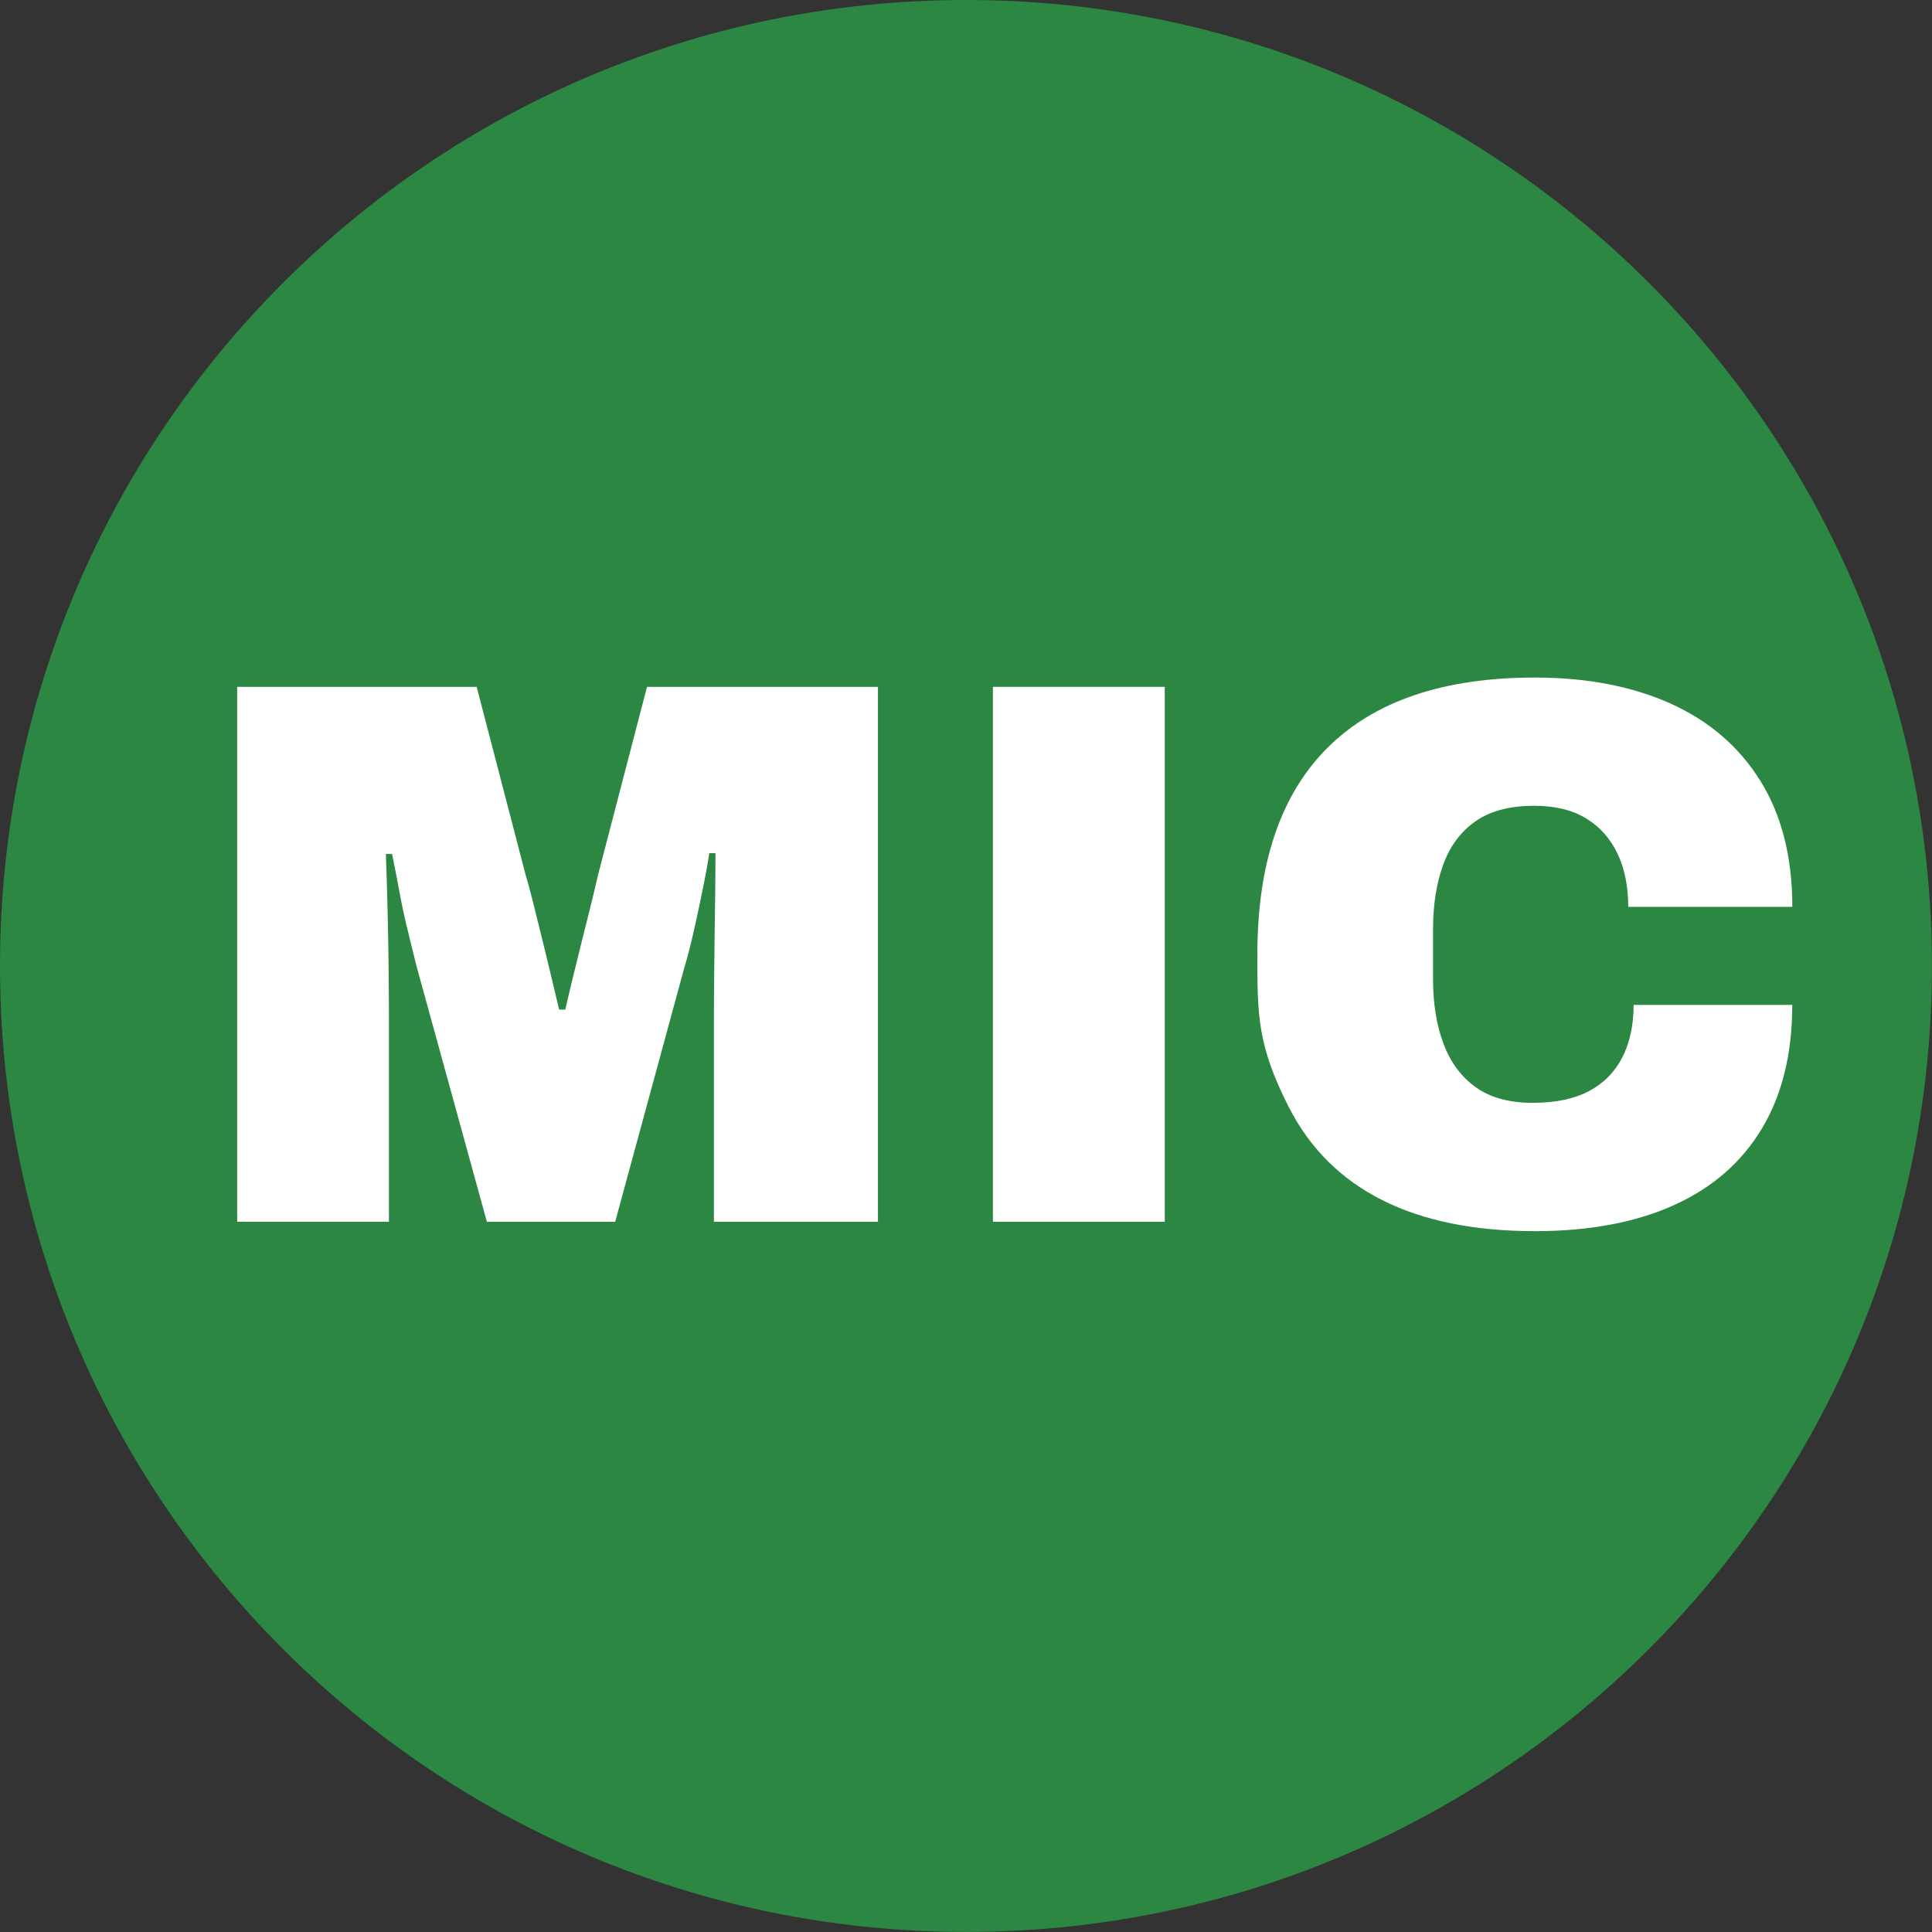 <?xml version="1.0" encoding="UTF-8"?>
<svg data-bbox="0 0 311.88 311.88" viewBox="0 0 311.89 311.89" xmlns="http://www.w3.org/2000/svg" data-type="color">
    <rect x="0" y="0" width="311.89" height="311.89" fill="#333333" stroke="none"/>
    <g>
        <path fill="#2b8742" d="M311.88 155.94c0 86.123-69.817 155.94-155.94 155.94S0 242.063 0 155.94 69.817 0 155.94 0s155.94 69.817 155.94 155.94" data-color="1"/>
        <path d="M38.29 197.24v-86.36h38.66l7.91 30.38c.33 1.09.82 2.89 1.44 5.4q.945 3.765 2.01 8.16t1.95 8.16h1c.42-1.84.94-4.04 1.57-6.59s1.27-5.17 1.95-7.85c.67-2.68 1.26-5.1 1.76-7.28l7.91-30.38h37.28v86.36h-26.48v-31.13c0-3.35.02-6.8.06-10.36s.08-6.92.13-10.11c.04-3.18.06-5.82.06-7.91h-1c-.25 1.67-.61 3.64-1.07 5.9q-.69 3.39-1.44 6.72c-.5 2.22-1 4.16-1.51 5.84l-11.17 41.05H78.6l-11.3-41.05c-.42-1.67-.9-3.62-1.44-5.84q-.825-3.33-1.44-6.72c-.42-2.26-.8-4.18-1.13-5.77h-1a727 727 0 0 1 .44 17.95c.04 3.51.06 6.95.06 10.29v31.13H38.31Z" fill="#ffffff" data-color="2"/>
        <path d="M160.29 197.24v-86.36h27.74v86.36z" fill="#ffffff" data-color="2"/>
        <path d="M247.78 198.75c-9.79 0-18.01-1.67-24.66-5.02q-9.975-5.025-15.06-15c-5.085-9.975-5.08-14.87-5.08-24.66 0-14.73 3.78-25.86 11.36-33.39 7.57-7.53 18.72-11.3 33.45-11.3q12.555 0 21.9 4.2c6.23 2.81 11.07 6.97 14.5 12.49s5.15 12.3 5.15 20.33h-26.49c0-3.35-.59-6.23-1.76-8.66s-2.87-4.31-5.08-5.65c-2.22-1.34-5-2.01-8.35-2.01-3.93 0-7.09.84-9.48 2.51-2.38 1.67-4.12 4.02-5.21 7.03s-1.63 6.49-1.63 10.42v8.03c0 3.94.56 7.41 1.69 10.42s2.87 5.36 5.21 7.03 5.4 2.51 9.16 2.51 6.72-.63 9.1-1.88q3.57-1.89 5.4-5.46c1.21-2.39 1.82-5.21 1.82-8.47h25.61c0 7.87-1.63 14.52-4.9 19.96-3.26 5.44-7.99 9.56-14.18 12.36s-13.68 4.21-22.47 4.21" fill="#ffffff" data-color="2"/>
    </g>
</svg>
